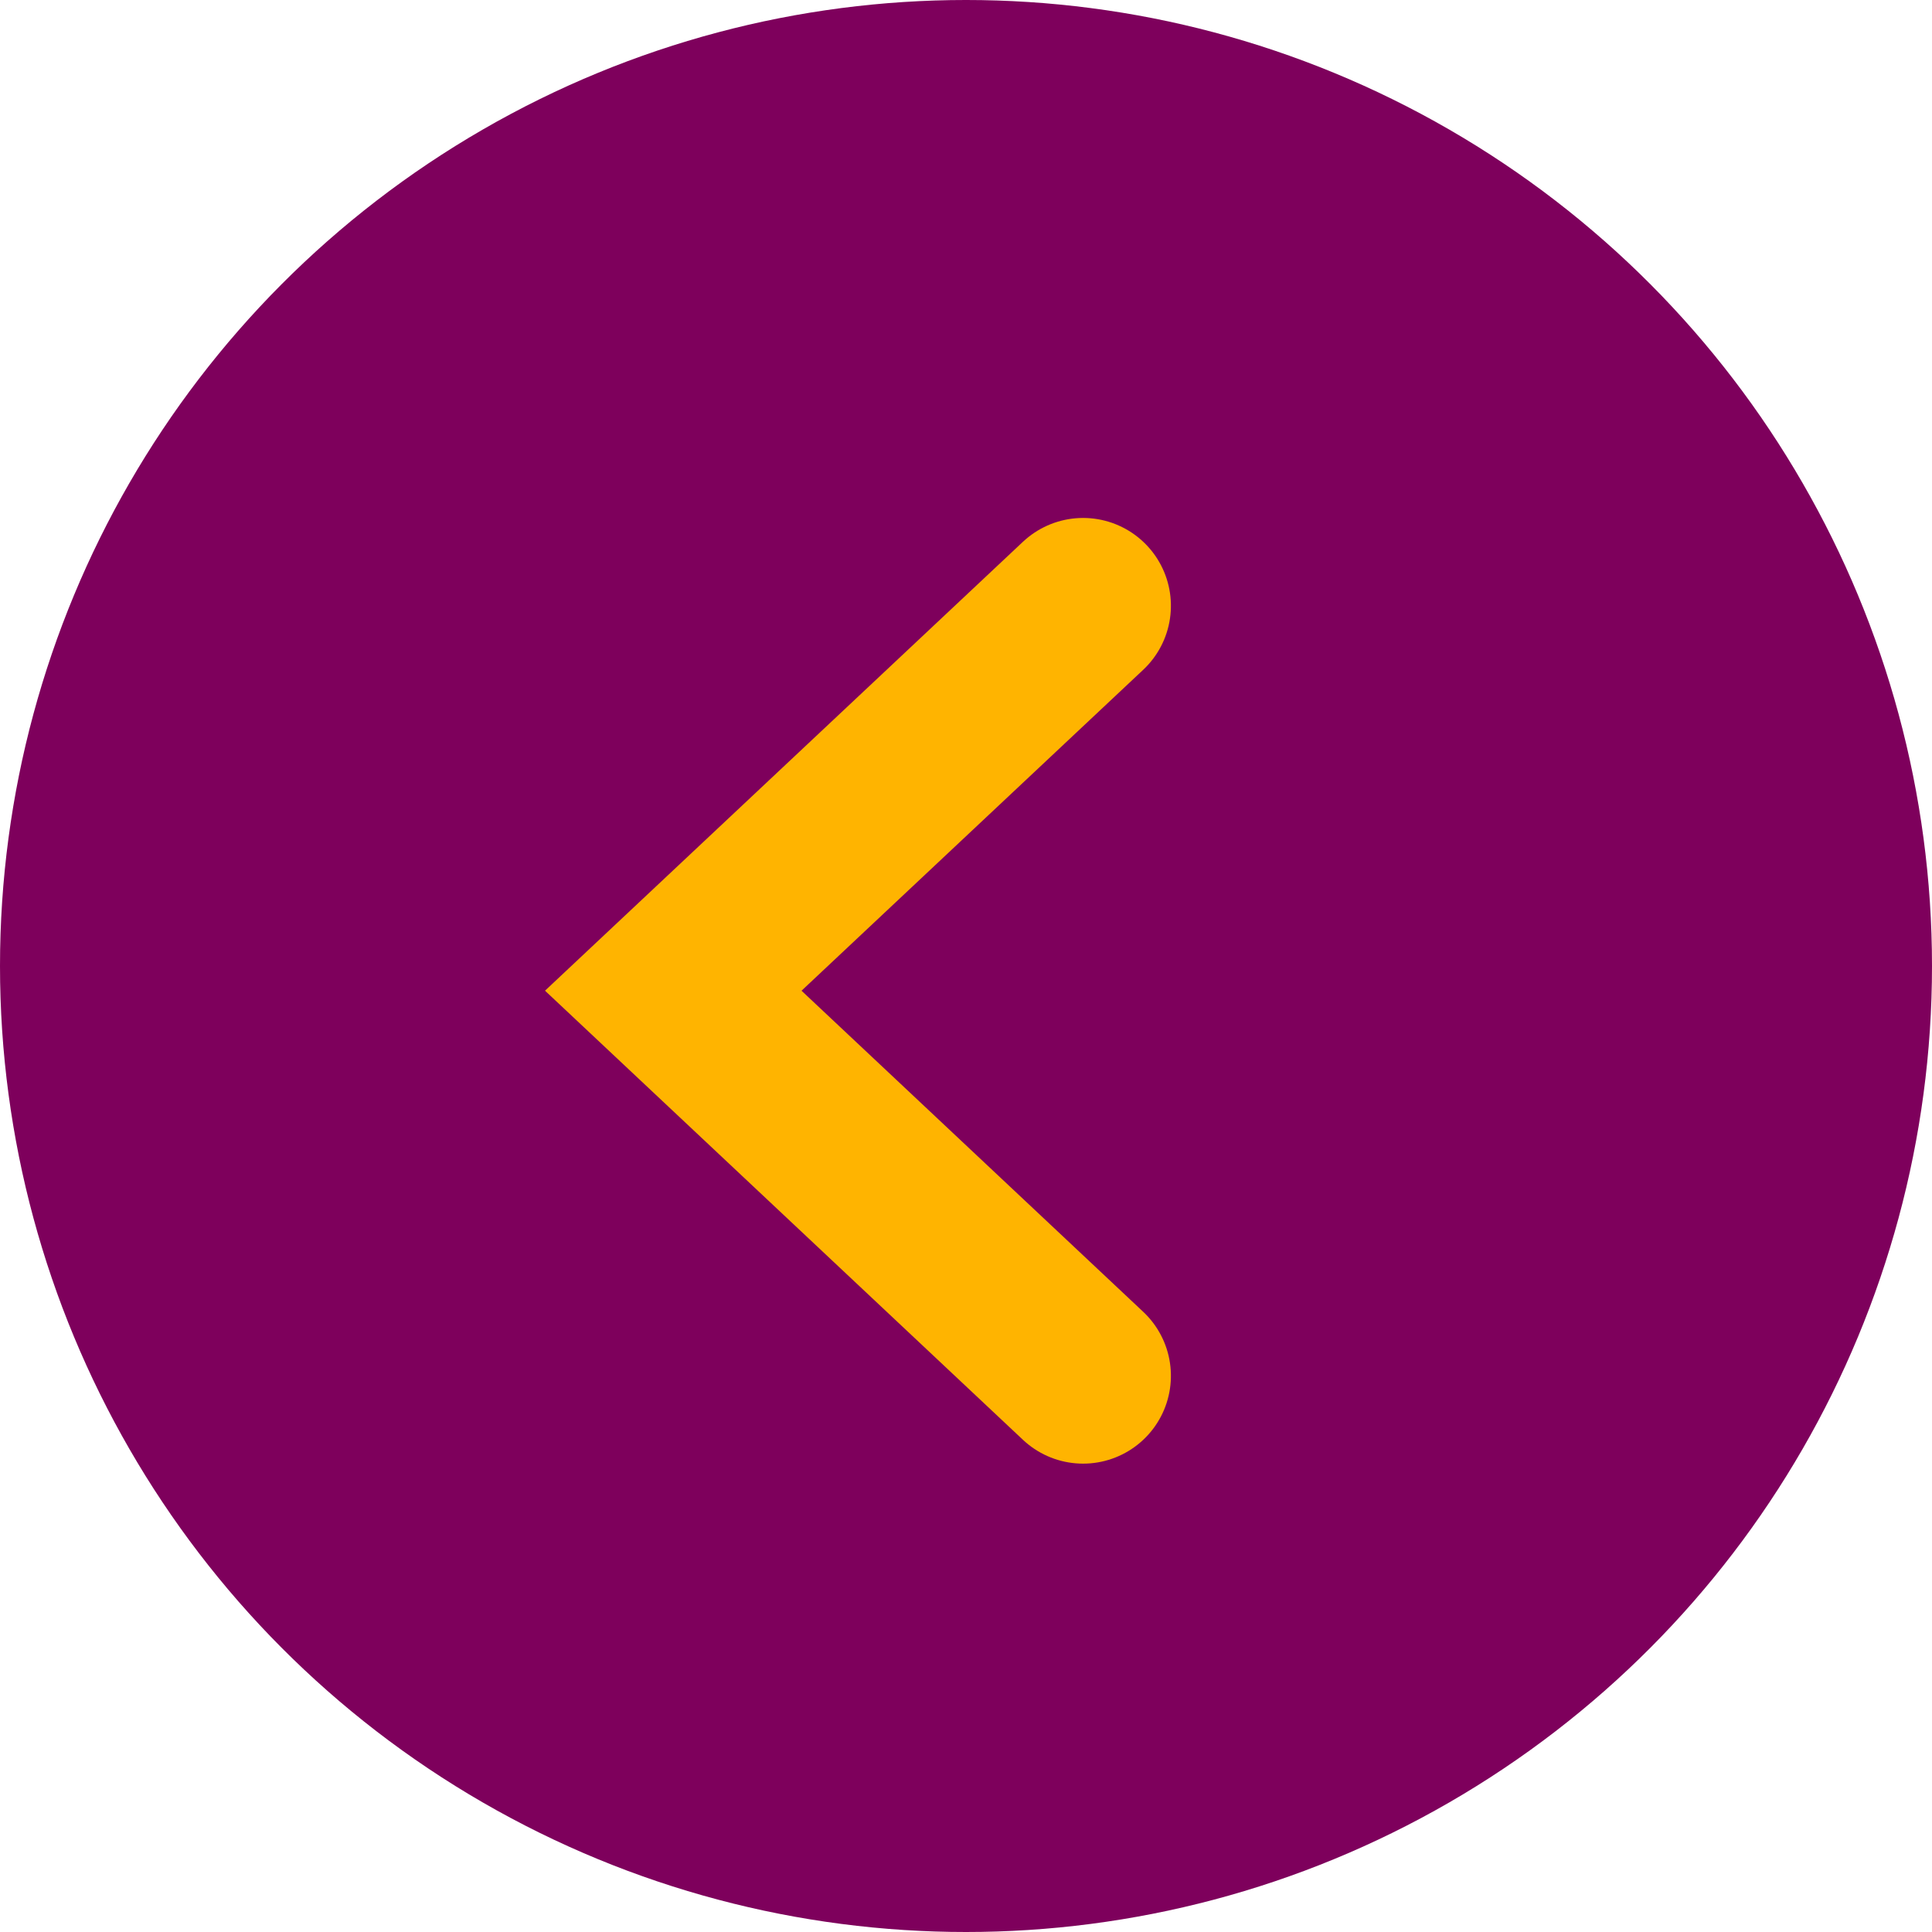 <svg xmlns="http://www.w3.org/2000/svg" width="33" height="33" viewBox="0 0 33 33">
  <g id="Group_684" data-name="Group 684" transform="translate(33 33) rotate(180)">
    <g id="Group_726" data-name="Group 726">
      <circle id="Ellipse_2" data-name="Ellipse 2" cx="16.5" cy="16.5" r="16.5" fill="#7e005c"/>
      <g id="Group_33" data-name="Group 33" transform="translate(14.5 9.5)">
        <path id="Path_3" data-name="Path 3" d="M0,0,6.575,7l6.578-7" transform="translate(0 13.153) rotate(-90)" fill="none" stroke="#ffb400" stroke-linecap="round" stroke-width="3"/>
      </g>
    </g>
  </g>
</svg>
